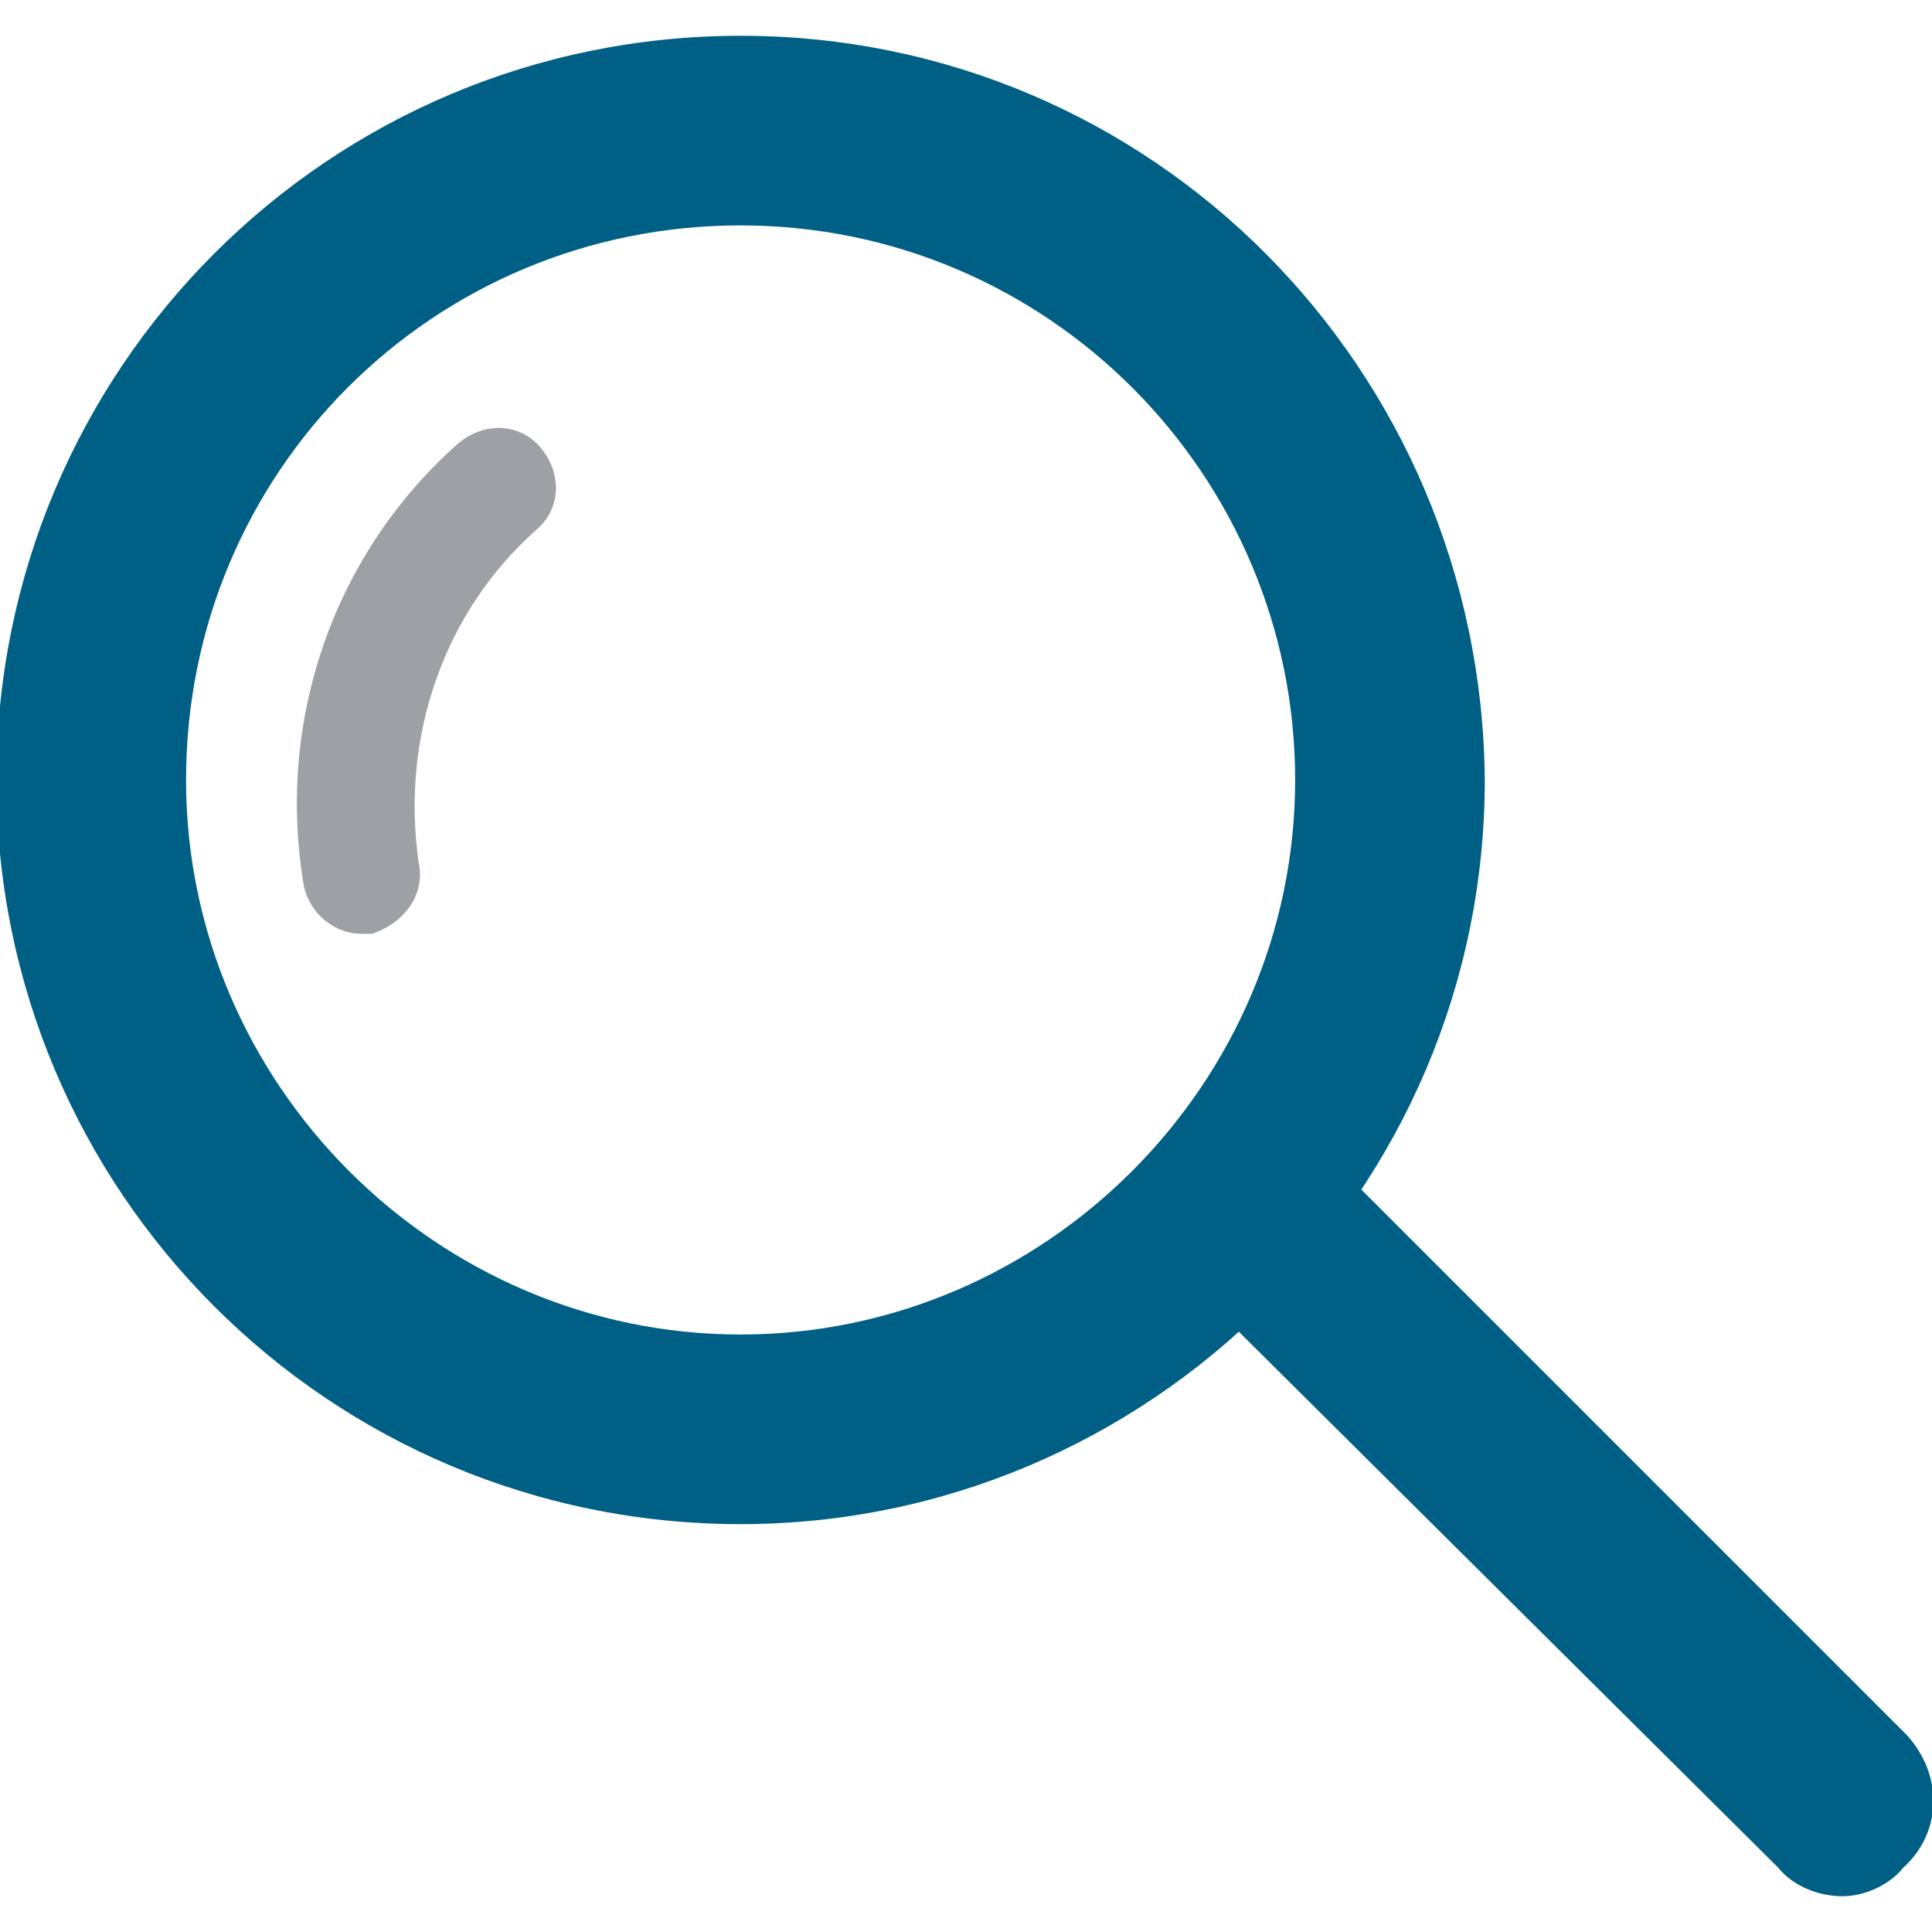 <?xml version="1.0" encoding="utf-8"?>
<!-- Generator: Adobe Illustrator 25.2.0, SVG Export Plug-In . SVG Version: 6.00 Build 0)  -->
<svg version="1.1" id="Layer_1" xmlns="http://www.w3.org/2000/svg" xmlns:xlink="http://www.w3.org/1999/xlink" x="0px" y="0px"
	 viewBox="0 0 54 54" style="enable-background:new 0 0 54 54;" xml:space="preserve">
<style type="text/css">
	.st0{fill:#FFFFFF;}
	.st1{fill:#005F85;}
	.st2{fill:#9DA0A5;}
</style>
<rect class="st0" width="54" height="54"/>
<path class="st1" d="M51.5,53c-0.7,0-1.4-0.3-1.8-0.8L34,36.6c-0.9-1.2-0.6-2.8,0.5-3.7c0.9-0.7,2.2-0.7,3.2,0l15.6,15.6
	c1,1.1,1,2.7-0.1,3.7C52.8,52.7,52.1,53,51.5,53L51.5,53z"/>
<path class="st1" d="M20.7,6.3c8.6,0,15.5,7,15.5,15.5s-7,15.5-15.5,15.5s-15.5-7-15.5-15.5l0,0C5.2,13.2,12.1,6.3,20.7,6.3 M20.7,1
	C9.2,1-0.1,10.3-0.1,21.8s9.3,20.8,20.8,20.8c11.4,0,20.8-9.3,20.8-20.8C41.4,10.3,32.2,1,20.7,1L20.7,1L20.7,1z"/>
<path class="st2" d="M10.1,26.1c-0.7,0-1.4-0.5-1.6-1.3c-0.8-4.6,0.8-9.3,4.3-12.4c0.7-0.6,1.7-0.6,2.3,0.1c0.6,0.7,0.6,1.7-0.1,2.3
	c-2.6,2.3-3.8,5.8-3.3,9.3c0.2,0.9-0.4,1.7-1.3,2C10.3,26.1,10.2,26.1,10.1,26.1z"/>
</svg>
